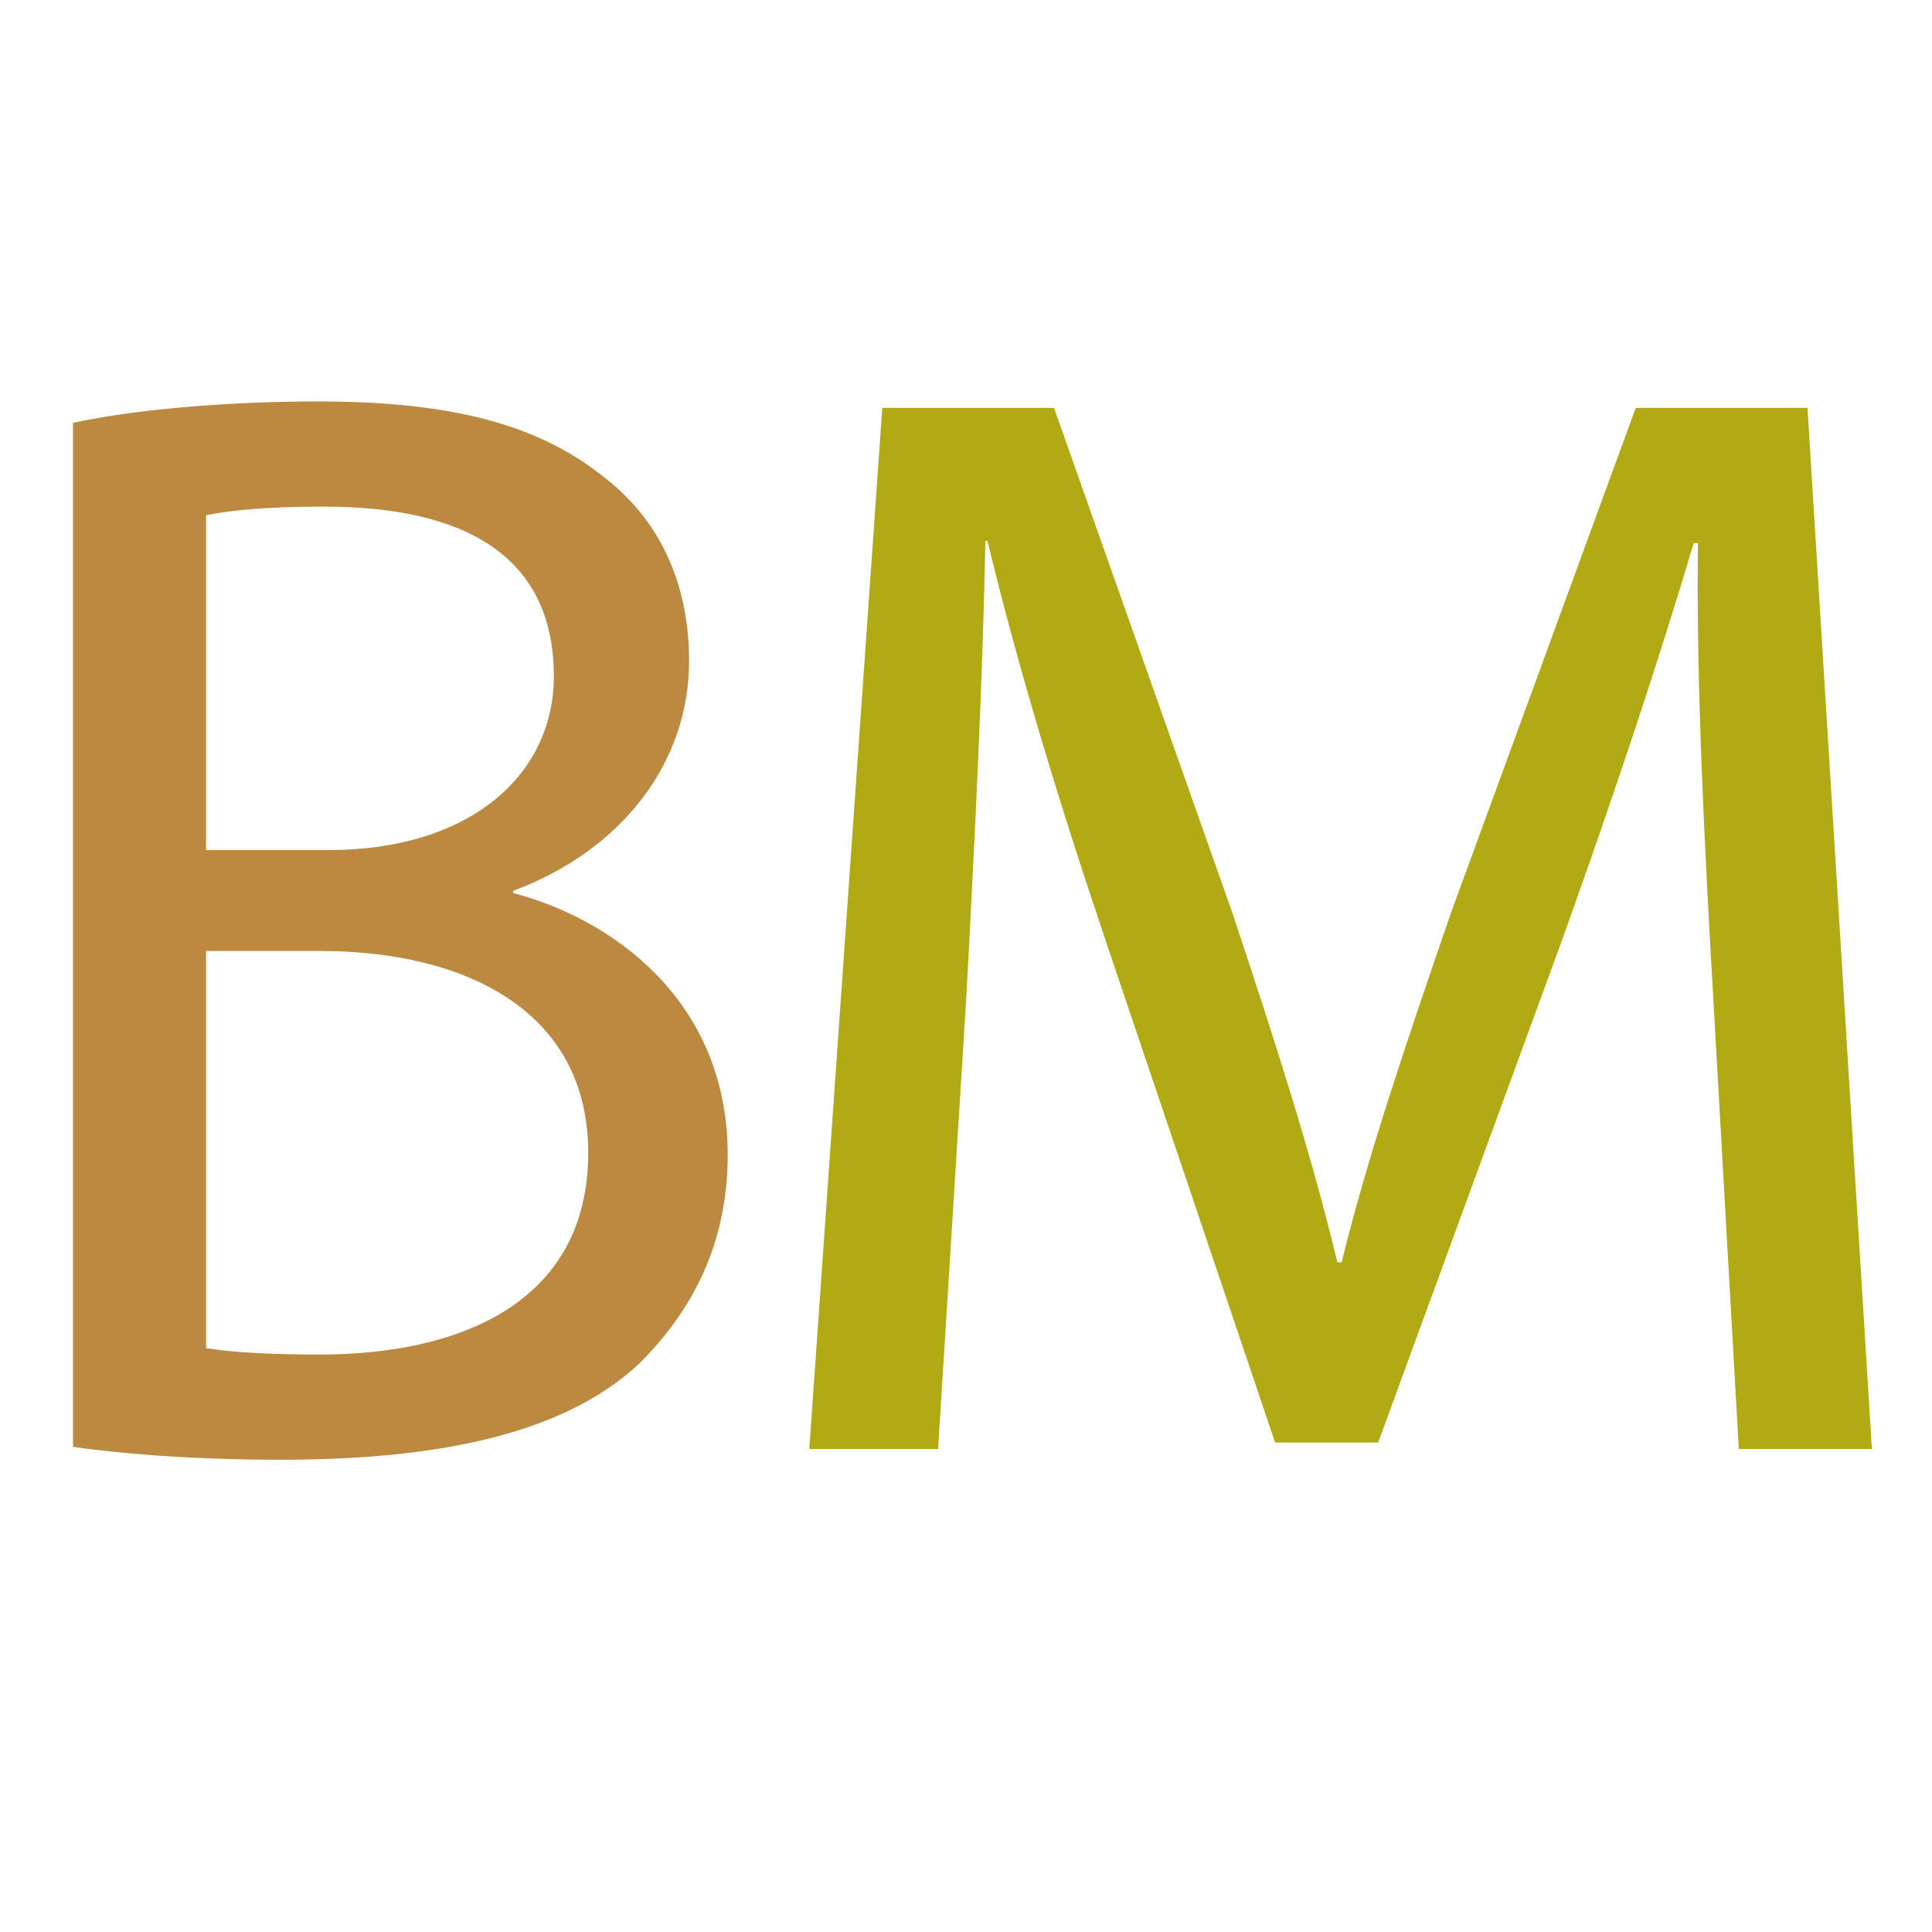 <svg xmlns="http://www.w3.org/2000/svg" xmlns:xlink="http://www.w3.org/1999/xlink" id="Layer_1" x="0px" y="0px" viewBox="0 0 90 90" style="enable-background:new 0 0 90 90;" xml:space="preserve"><style type="text/css">	.st0{fill:#BC8940;}	.st1{fill:#B2AA12;}</style><g>	<path class="st0" d="M3.4,19.7c2.7-0.6,7.1-1,11.4-1c6.3,0,10.3,1.1,13.3,3.5c2.5,1.9,4,4.8,4,8.6c0,4.7-3.1,8.8-8.2,10.7v0.1   c4.6,1.2,10,5,10,12.2c0,4.2-1.7,7.3-4.1,9.7C26.5,66.6,21,68,13.1,68c-4.3,0-7.6-0.3-9.7-0.6V19.7z M9.6,39.6h5.7   c6.6,0,10.5-3.5,10.5-8.1c0-5.7-4.3-7.9-10.7-7.9c-2.9,0-4.5,0.2-5.5,0.4V39.6z M9.6,62.8c1.2,0.2,3,0.3,5.3,0.3   c6.5,0,12.5-2.4,12.5-9.4c0-6.6-5.7-9.4-12.5-9.4H9.6V62.8z"></path>	<path class="st1" d="M79.8,46.3c-0.4-6.8-0.8-14.9-0.7-21h-0.2c-1.7,5.7-3.7,11.7-6.1,18.4l-8.6,23.5h-4.8l-7.8-23.1   c-2.3-6.8-4.2-13.1-5.6-18.9h-0.1c-0.1,6-0.5,14.2-0.9,21.5l-1.3,20.8h-6l3.4-48.5h8l8.3,23.5c2,6,3.7,11.3,4.9,16.3h0.2   c1.2-4.9,3-10.2,5.1-16.3l8.6-23.5h8l3,48.5H81L79.8,46.3z"></path></g></svg>